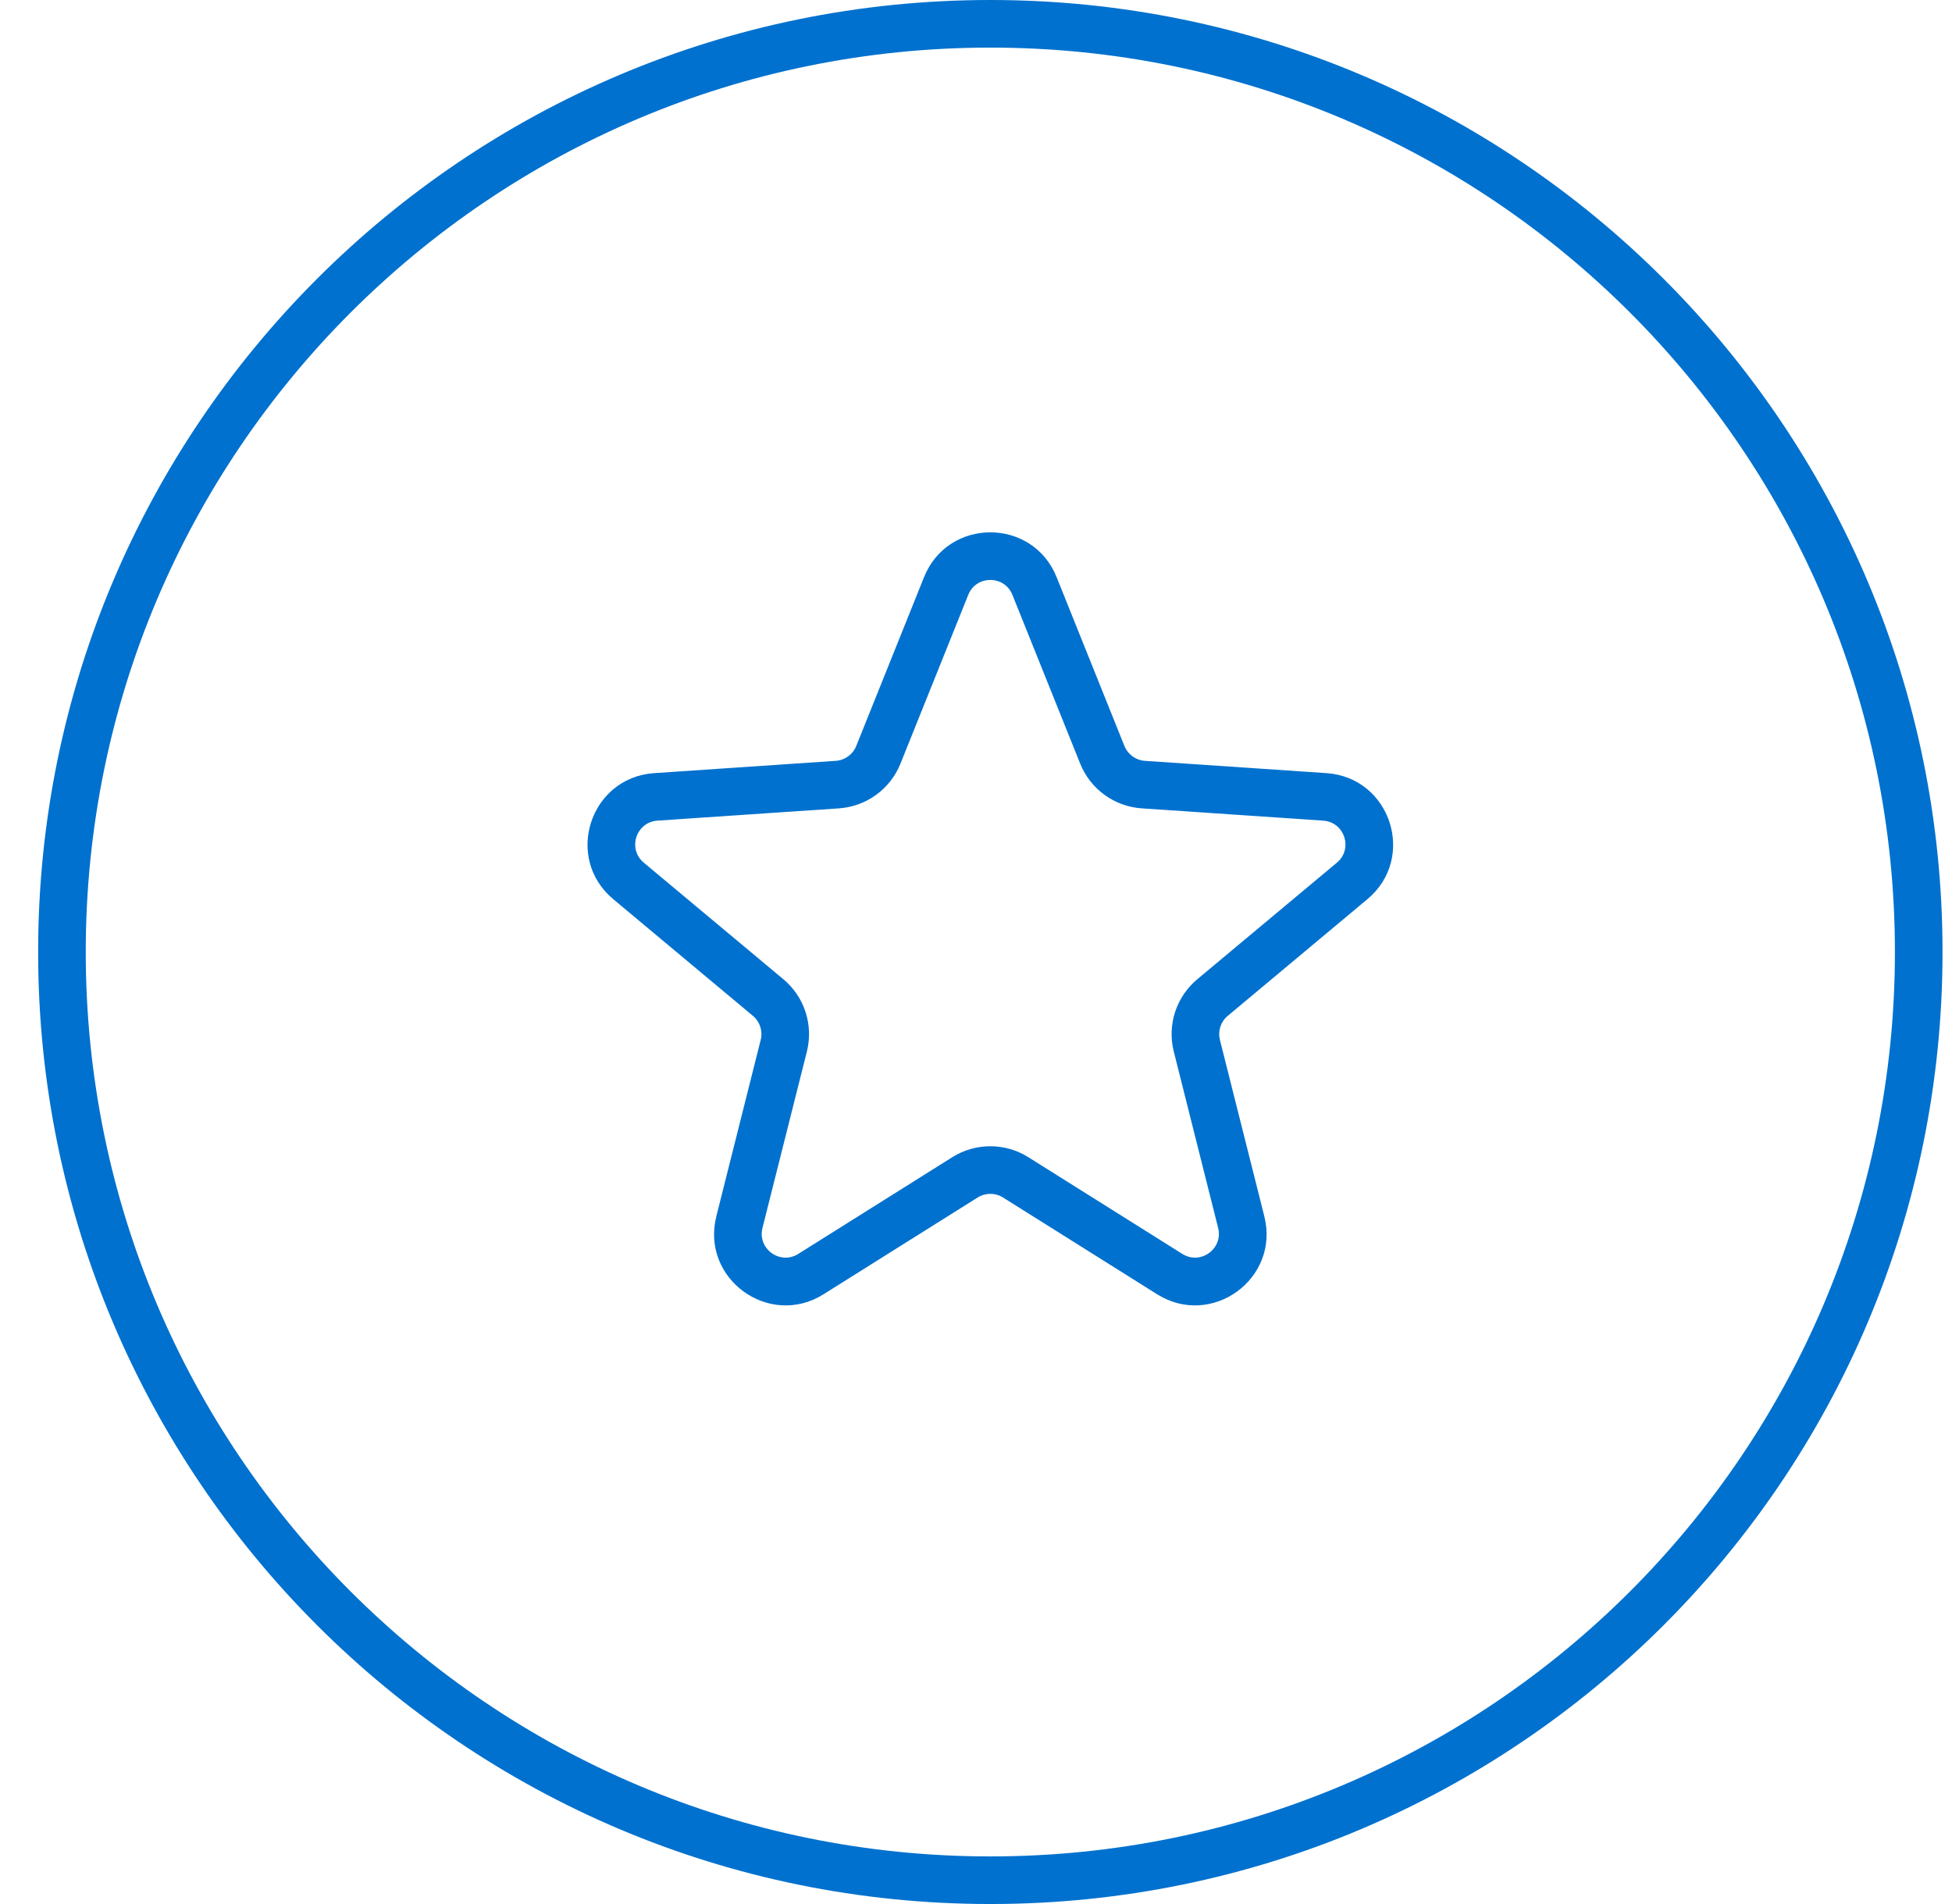 <svg width="41" height="40" viewBox="0 0 41 40" fill="none" xmlns="http://www.w3.org/2000/svg">
<path fill-rule="evenodd" clip-rule="evenodd" d="M39.801 20C39.801 30.493 31.294 39 20.801 39C10.307 39 1.801 30.493 1.801 20C1.801 9.507 10.307 1 20.801 1C31.294 1 39.801 9.507 39.801 20ZM40.801 20C40.801 31.046 31.846 40 20.801 40C9.755 40 0.801 31.046 0.801 20C0.801 8.954 9.755 0 20.801 0C31.846 0 40.801 8.954 40.801 20ZM23.617 15.671L22.193 12.124C21.689 10.87 19.913 10.87 19.409 12.124L17.985 15.671C17.913 15.85 17.746 15.971 17.554 15.984L13.741 16.242C12.392 16.334 11.843 18.023 12.881 18.89L15.814 21.341C15.961 21.464 16.025 21.66 15.978 21.846L15.046 25.553C14.716 26.864 16.153 27.909 17.298 27.19L20.535 25.157C20.698 25.055 20.904 25.055 21.067 25.157L24.304 27.19C25.449 27.909 26.886 26.864 26.556 25.553L25.623 21.846C25.577 21.66 25.64 21.464 25.788 21.341L28.721 18.89C29.759 18.023 29.21 16.334 27.861 16.242L24.047 15.984C23.856 15.971 23.689 15.85 23.617 15.671ZM20.337 12.497C20.505 12.079 21.097 12.079 21.265 12.497L22.689 16.044C22.904 16.578 23.405 16.943 23.98 16.982L27.793 17.24C28.243 17.271 28.426 17.834 28.08 18.123L25.147 20.573C24.705 20.943 24.513 21.532 24.654 22.09L25.586 25.797C25.696 26.234 25.217 26.582 24.835 26.343L21.598 24.31C21.111 24.004 20.491 24.004 20.003 24.31L16.766 26.343C16.384 26.582 15.905 26.234 16.015 25.797L16.948 22.09C17.088 21.532 16.897 20.943 16.455 20.573L13.522 18.123C13.176 17.834 13.359 17.271 13.809 17.24L17.622 16.982C18.196 16.943 18.698 16.578 18.913 16.044L20.337 12.497Z" fill="#0071CE"/>
</svg>
